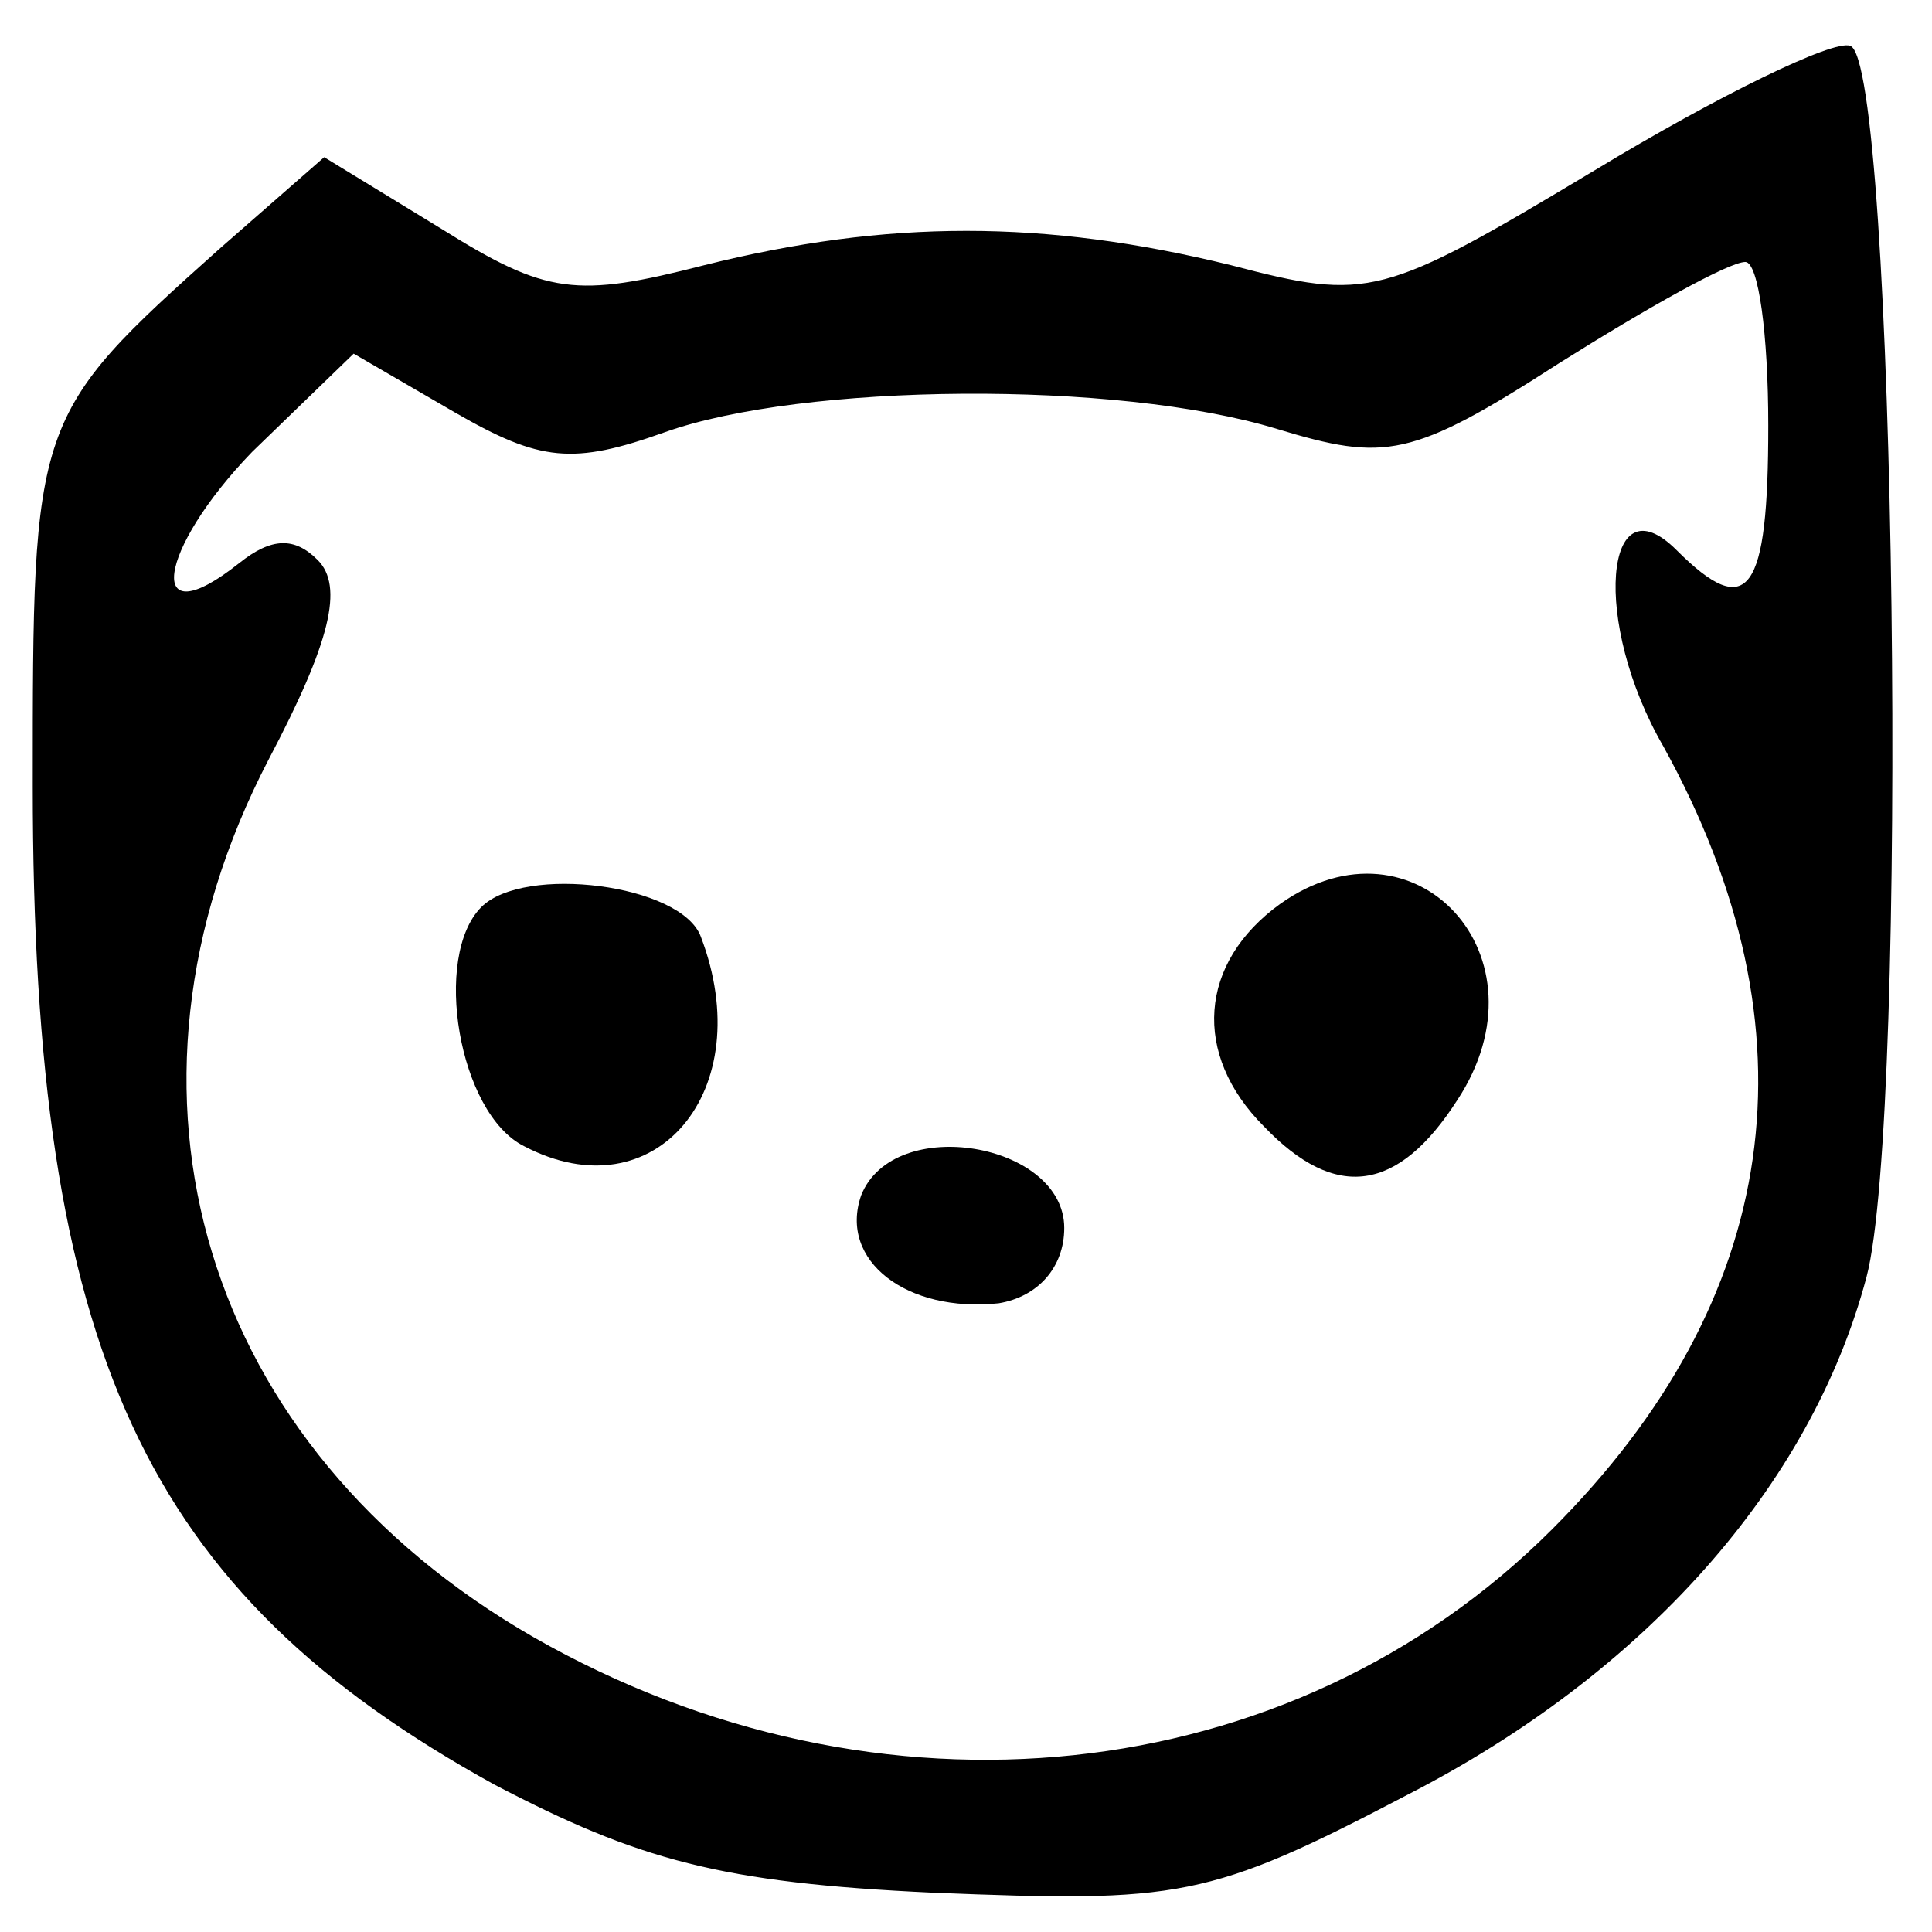 <?xml version="1.0" standalone="no"?>
<!DOCTYPE svg PUBLIC "-//W3C//DTD SVG 20010904//EN"
 "http://www.w3.org/TR/2001/REC-SVG-20010904/DTD/svg10.dtd">
<svg version="1.0" xmlns="http://www.w3.org/2000/svg"
 width="59pt" height="59pt" viewBox="0 0 59 59"
 preserveAspectRatio="xMidYMid meet">

<g transform="translate(0,59) scale(0.1,-0.1)"
fill="#000000" stroke="none">
<path d="M487 538 c-65 -39 -69 -40 -111 -29 -57 14 -105 14 -161 0 -39 -10
-48 -9 -80 11 l-36 22 -32 -28 c-57 -51 -57 -52 -57 -164 0 -173 34 -246 141
-305 44 -23 69 -30 134 -33 75 -3 84 -2 145 30 72 37 123 94 140 158 13 49 9
372 -5 376 -5 2 -40 -15 -78 -38z m53 -78 c0 -51 -6 -60 -28 -38 -22 22 -26
-22 -4 -60 48 -87 36 -169 -34 -239 -80 -80 -206 -93 -311 -33 -101 58 -134
166 -81 268 19 36 23 53 15 61 -7 7 -14 7 -24 -1 -29 -23 -25 4 4 34 l31 30
31 -18 c26 -15 36 -16 64 -6 42 15 138 16 187 1 33 -10 41 -9 86 20 27 17 52
31 57 31 4 0 7 -22 7 -50z"/>
<path d="M391 314 c-25 -18 -27 -46 -5 -68 22 -23 41 -20 59 8 29 44 -13 89
-54 60z"/>
<path d="M147 313 c-15 -15 -7 -63 13 -73 40 -21 72 17 54 64 -6 16 -54 22
-67 9z"/>
<path d="M263 225 c-7 -20 14 -36 42 -33 12 2 20 11 20 23 0 26 -52 35 -62 10z"/>
</g>
</svg>

